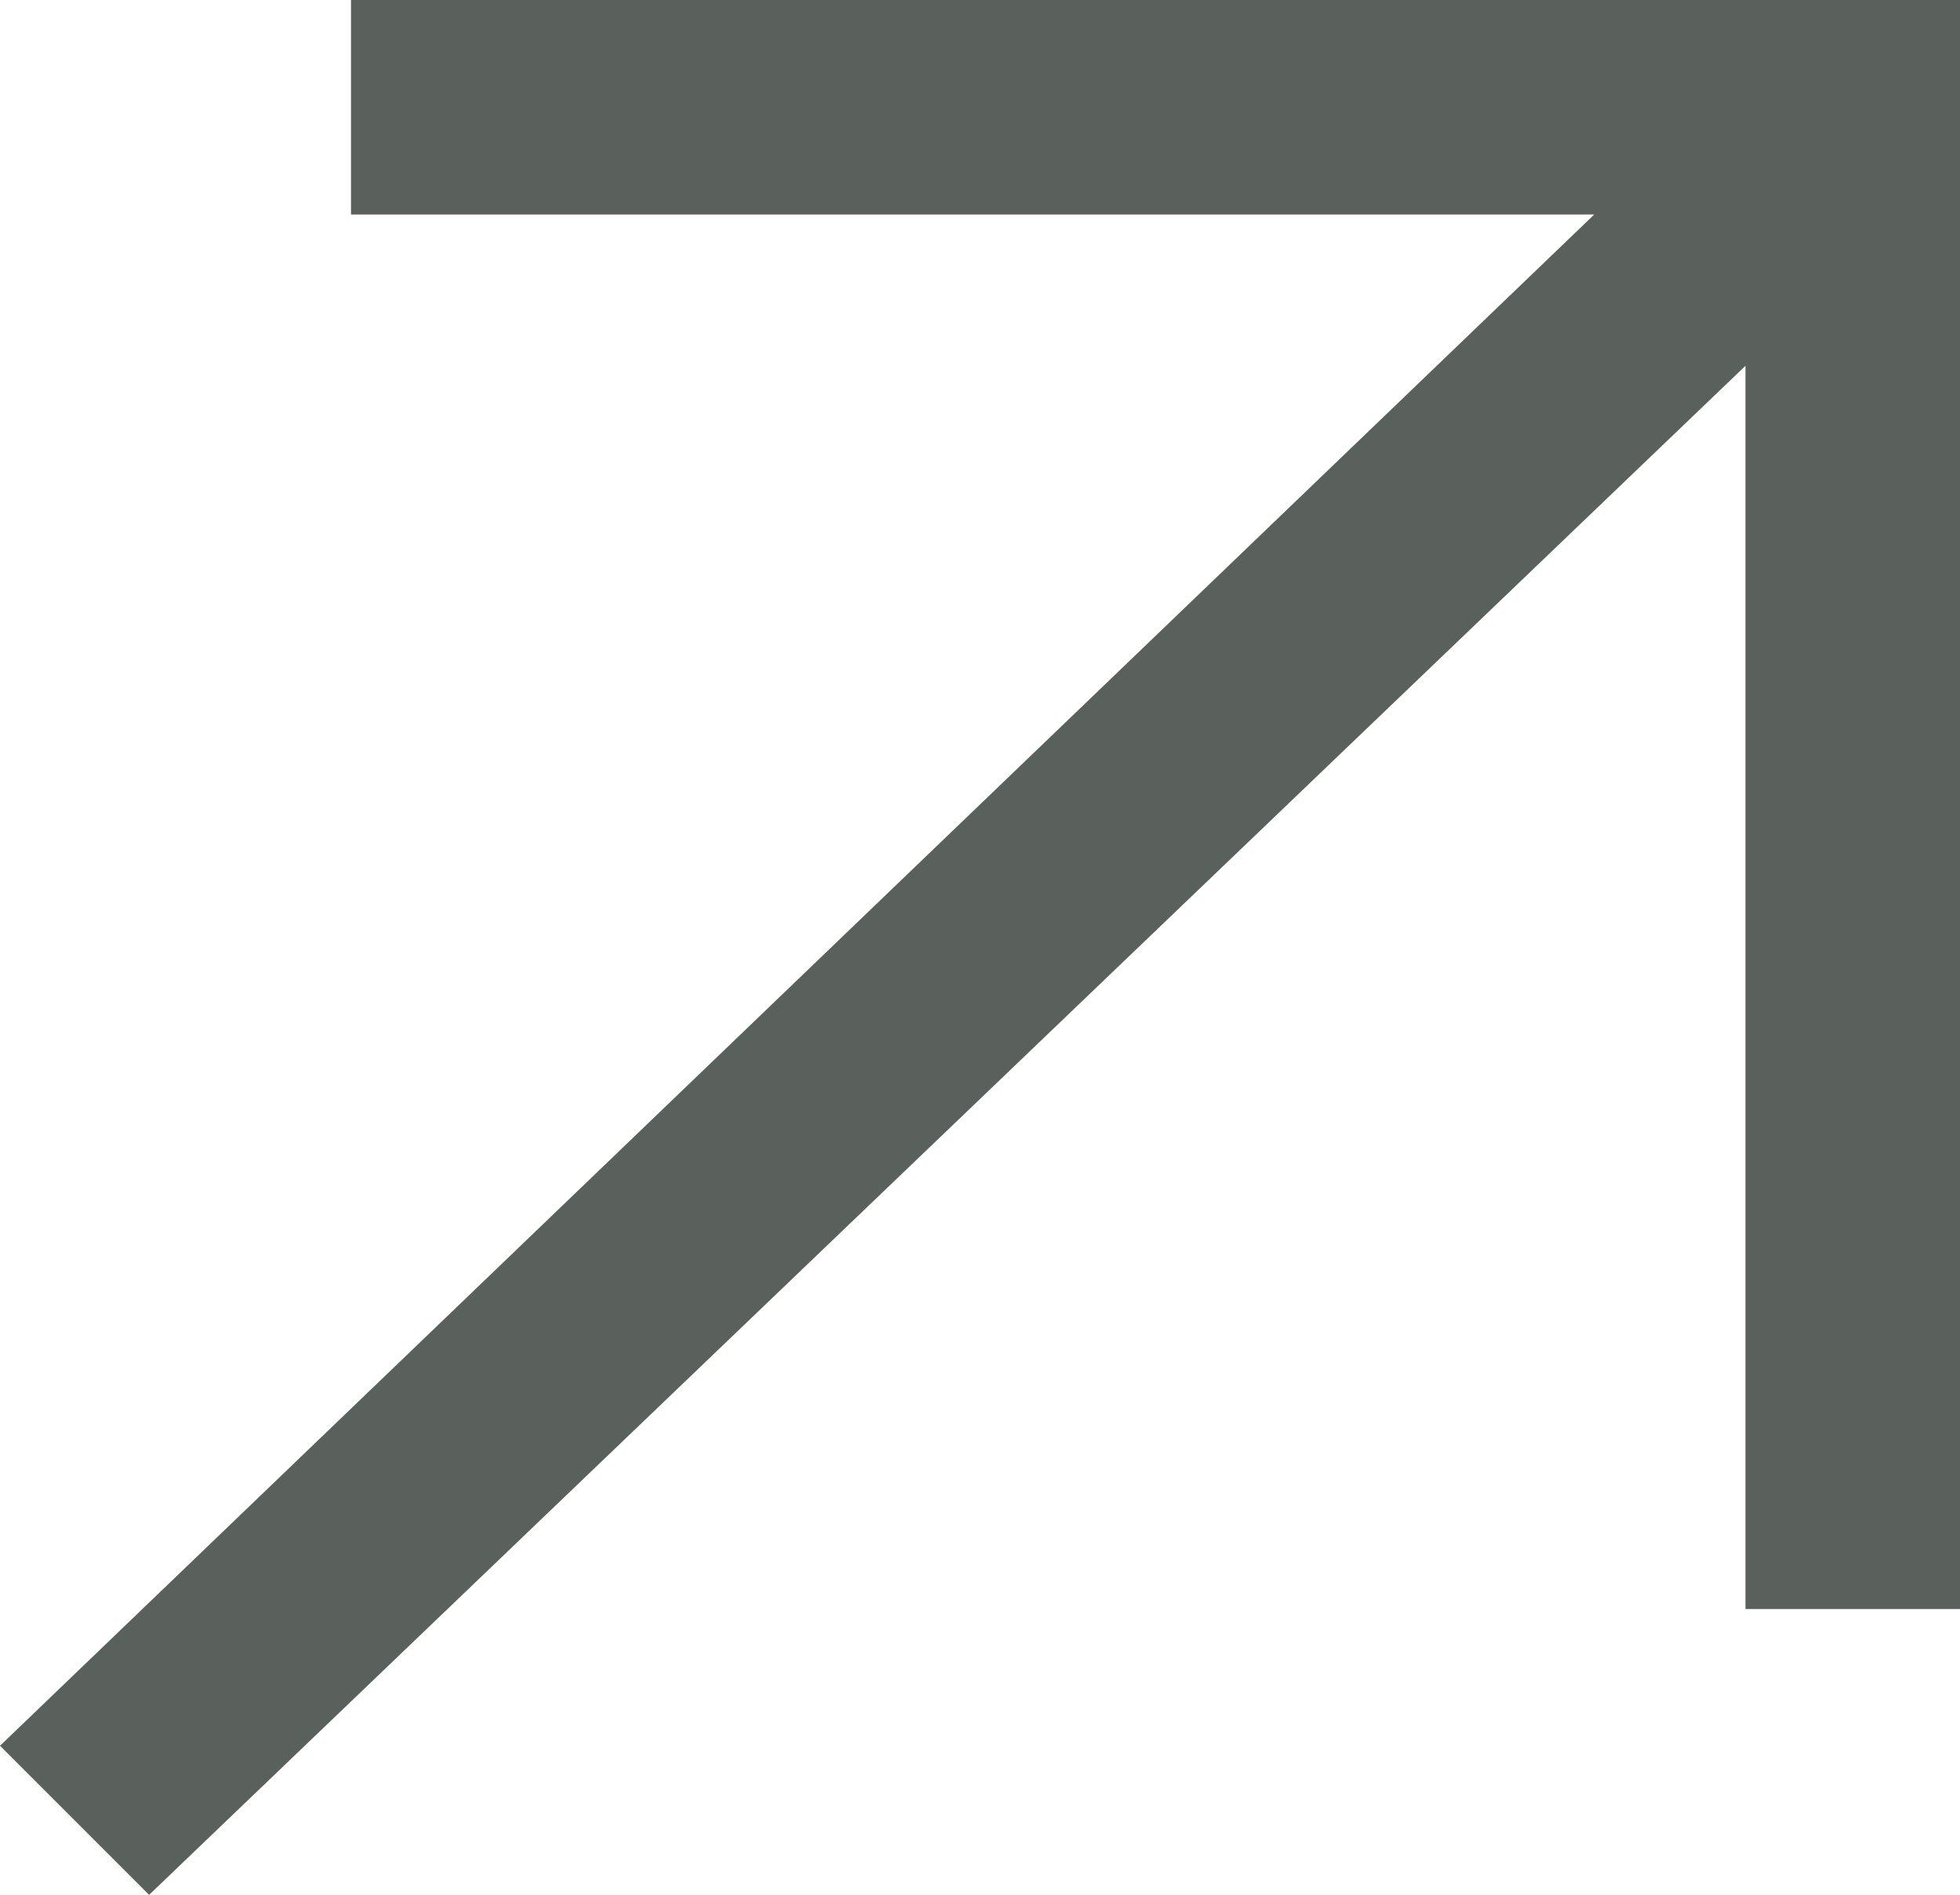 <?xml version="1.0" encoding="UTF-8"?> <!-- Generator: Adobe Illustrator 26.4.1, SVG Export Plug-In . SVG Version: 6.00 Build 0) --> <svg xmlns="http://www.w3.org/2000/svg" xmlns:xlink="http://www.w3.org/1999/xlink" id="_Слой_2" x="0px" y="0px" viewBox="0 0 901.8 871.8" style="enable-background:new 0 0 901.8 871.8;" xml:space="preserve"> <style type="text/css"> .st0{fill:#5A615D;} </style> <g id="_Слой_1-2"> <path class="st0" d="M901.8,69.6v670.7h-98.7v-572L68.6,871.8L0,803.2L733.5,98.7h-572V0h740.3V69.6z"></path> </g> </svg> 